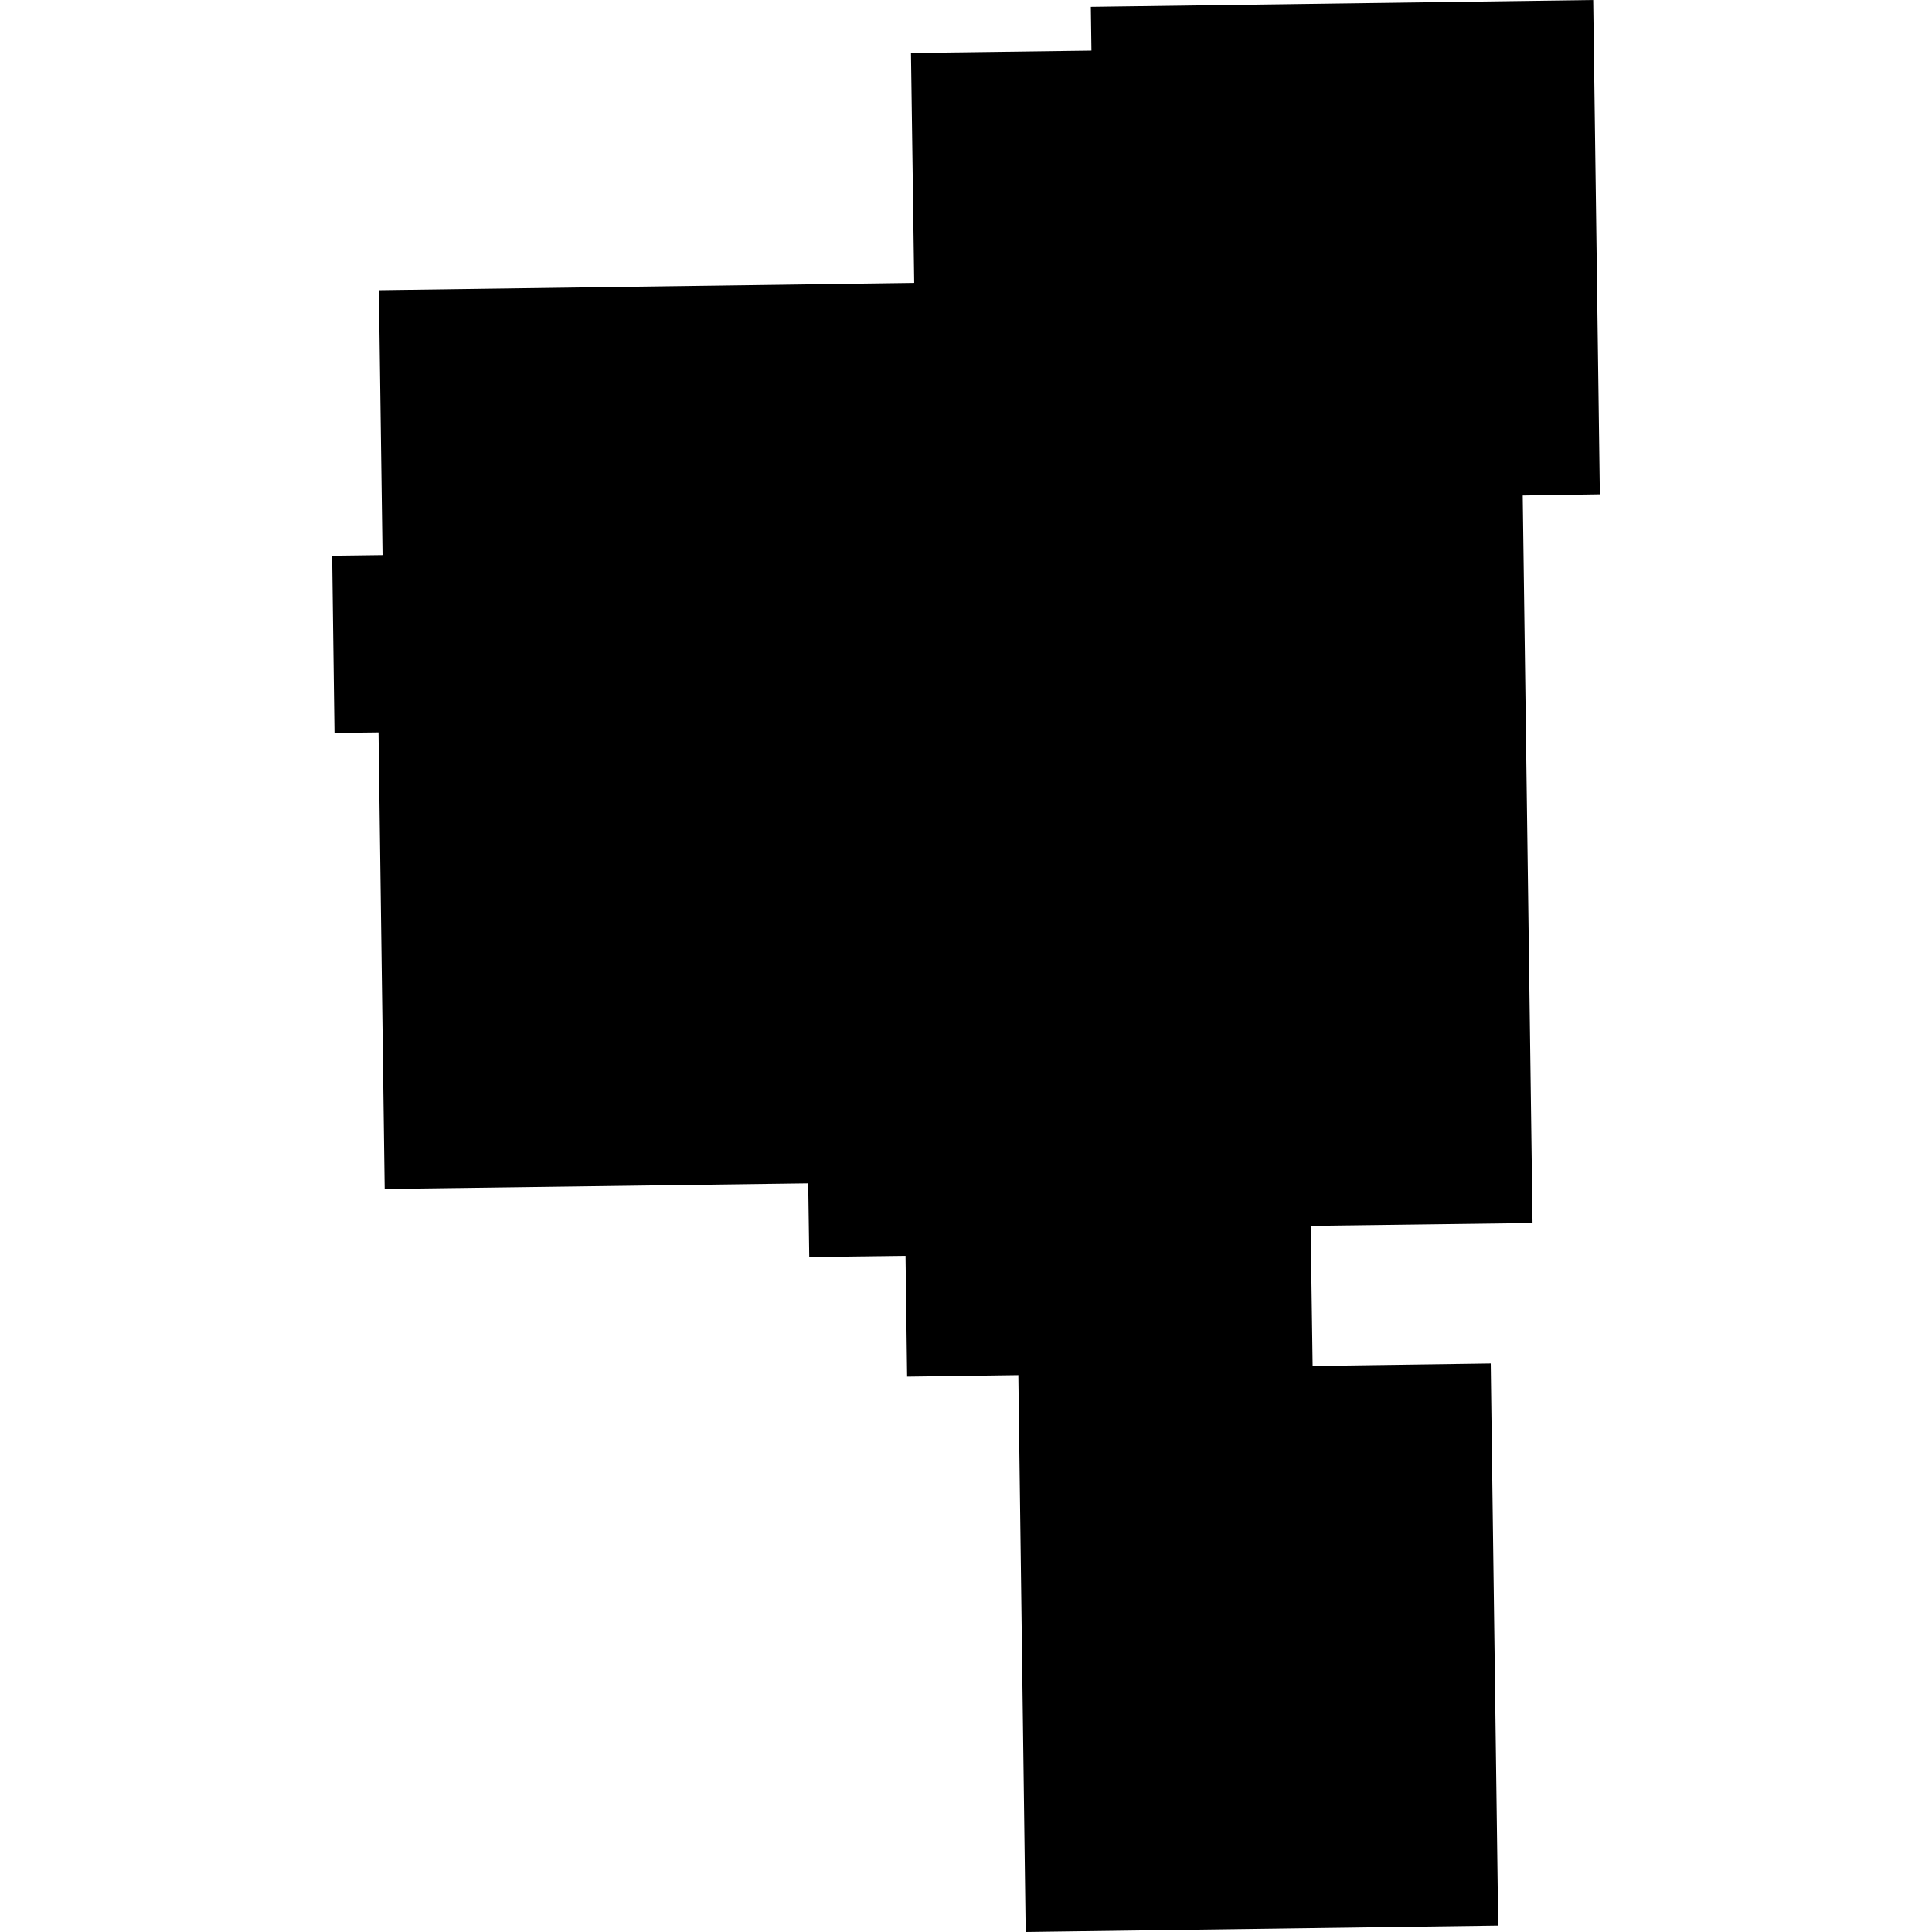 <?xml version="1.0" encoding="utf-8" standalone="no"?>
<!DOCTYPE svg PUBLIC "-//W3C//DTD SVG 1.1//EN"
  "http://www.w3.org/Graphics/SVG/1.1/DTD/svg11.dtd">
<!-- Created with matplotlib (https://matplotlib.org/) -->
<svg height="288pt" version="1.1" viewBox="0 0 288 288" width="288pt" xmlns="http://www.w3.org/2000/svg" xmlns:xlink="http://www.w3.org/1999/xlink">
 <defs>
  <style type="text/css">
*{stroke-linecap:butt;stroke-linejoin:round;}
  </style>
 </defs>
 <g id="figure_1">
  <g id="patch_1">
   <path d="M 0 288 
L 288 288 
L 288 0 
L 0 0 
z
" style="fill:none;opacity:0;"/>
  </g>
  <g id="axes_1">
   <g id="PatchCollection_1">
    <path clip-path="url(#p11d4b57036)" d="M 57.343 177.242 
L 56.426 109.178 
L 49.862 109.257 
L 49.515 82.845 
L 57.024 82.747 
L 56.479 43.263 
L 136.278 42.172 
L 135.796 7.897 
L 162.699 7.544 
L 162.609 1.02 
L 237.495 0 
L 238.485 73.687 
L 226.99 73.863 
L 228.452 182.312 
L 195.375 182.737 
L 195.67 203.623 
L 222.221 203.252 
L 223.333 287.043 
L 152.895 288 
L 151.799 204.989 
L 135.223 205.214 
L 134.984 187.2 
L 120.633 187.382 
L 120.475 176.403 
L 57.343 177.242 
"/>
   </g>
  </g>
 </g>
 <defs>
  <clipPath id="p11d4b57036">
   <rect height="288" width="188.969" x="49.515" y="0"/>
  </clipPath>
 </defs>
</svg>
